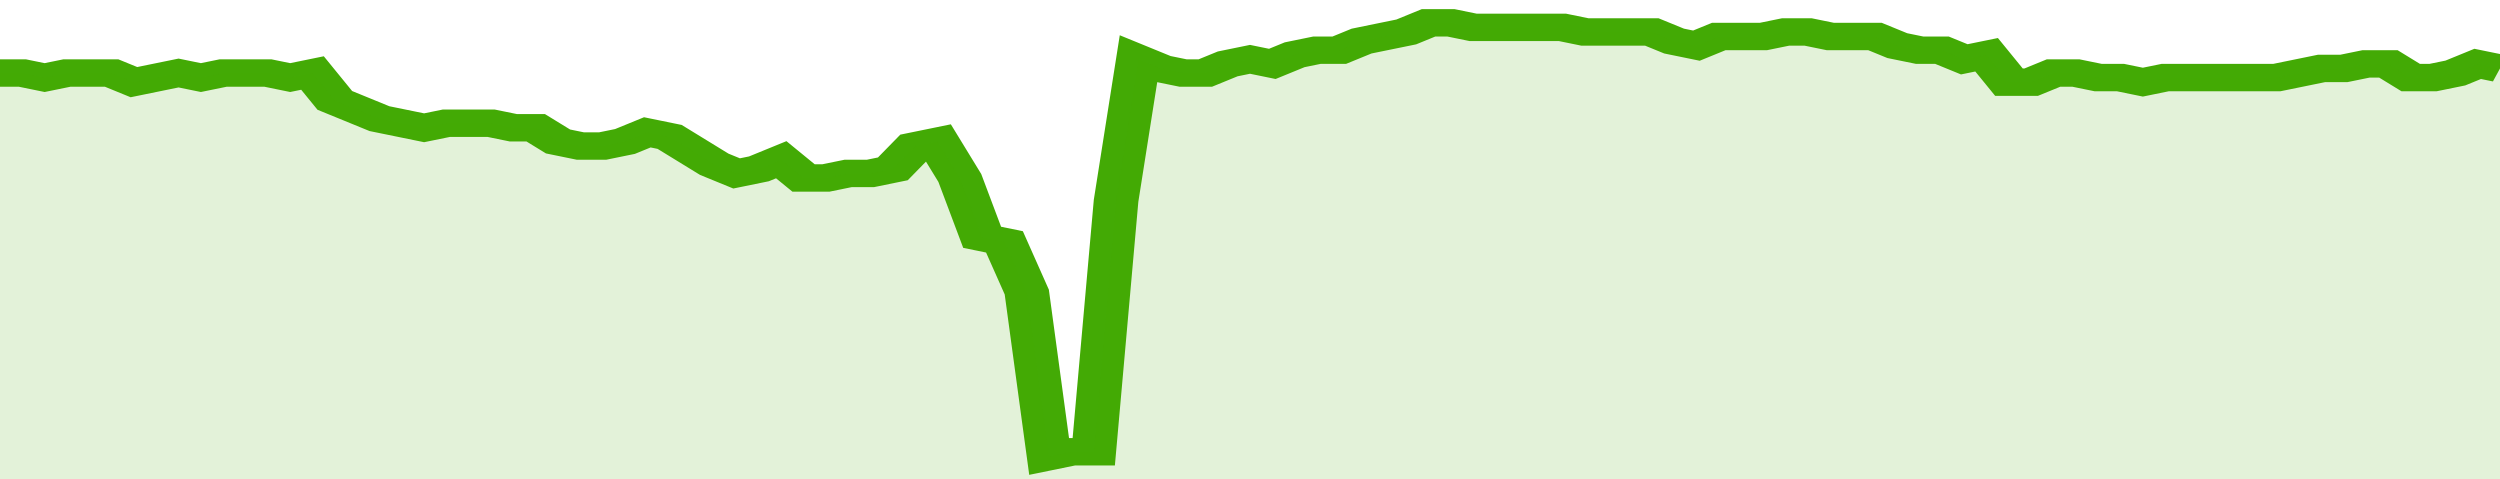 <svg xmlns="http://www.w3.org/2000/svg" viewBox="0 0 336 105" width="120" height="23" preserveAspectRatio="none">
				 <polyline fill="none" stroke="#43AA05" stroke-width="6" points="0, 16 3, 16 6, 17 9, 16 12, 16 15, 16 18, 18 21, 17 24, 16 27, 17 30, 16 33, 16 36, 16 39, 17 42, 16 45, 22 48, 24 51, 26 54, 27 57, 28 60, 27 63, 27 66, 27 69, 28 72, 28 75, 31 78, 32 81, 32 84, 31 87, 29 90, 30 93, 33 96, 36 99, 38 102, 37 105, 35 108, 39 111, 39 114, 38 117, 38 120, 37 123, 32 126, 31 129, 39 132, 52 135, 53 138, 64 141, 100 144, 99 147, 99 150, 44 153, 13 156, 15 159, 16 162, 16 165, 14 168, 13 171, 14 174, 12 177, 11 180, 11 183, 9 186, 8 189, 7 192, 5 195, 5 198, 6 201, 6 204, 6 207, 6 210, 6 213, 7 216, 7 219, 7 222, 7 225, 9 228, 10 231, 8 234, 8 237, 8 240, 7 243, 7 246, 8 249, 8 252, 8 255, 10 258, 11 261, 11 264, 13 267, 12 270, 18 273, 18 276, 16 279, 16 282, 17 285, 17 288, 18 291, 17 294, 17 297, 17 300, 17 303, 17 306, 17 309, 16 312, 15 315, 15 318, 14 321, 14 324, 17 327, 17 330, 16 333, 14 336, 15 336, 15 "> </polyline>
				 <polygon fill="#43AA05" opacity="0.15" points="0, 105 0, 16 3, 16 6, 17 9, 16 12, 16 15, 16 18, 18 21, 17 24, 16 27, 17 30, 16 33, 16 36, 16 39, 17 42, 16 45, 22 48, 24 51, 26 54, 27 57, 28 60, 27 63, 27 66, 27 69, 28 72, 28 75, 31 78, 32 81, 32 84, 31 87, 29 90, 30 93, 33 96, 36 99, 38 102, 37 105, 35 108, 39 111, 39 114, 38 117, 38 120, 37 123, 32 126, 31 129, 39 132, 52 135, 53 138, 64 141, 100 144, 99 147, 99 150, 44 153, 13 156, 15 159, 16 162, 16 165, 14 168, 13 171, 14 174, 12 177, 11 180, 11 183, 9 186, 8 189, 7 192, 5 195, 5 198, 6 201, 6 204, 6 207, 6 210, 6 213, 7 216, 7 219, 7 222, 7 225, 9 228, 10 231, 8 234, 8 237, 8 240, 7 243, 7 246, 8 249, 8 252, 8 255, 10 258, 11 261, 11 264, 13 267, 12 270, 18 273, 18 276, 16 279, 16 282, 17 285, 17 288, 18 291, 17 294, 17 297, 17 300, 17 303, 17 306, 17 309, 16 312, 15 315, 15 318, 14 321, 14 324, 17 327, 17 330, 16 333, 14 336, 15 336, 105 "></polygon>
			</svg>